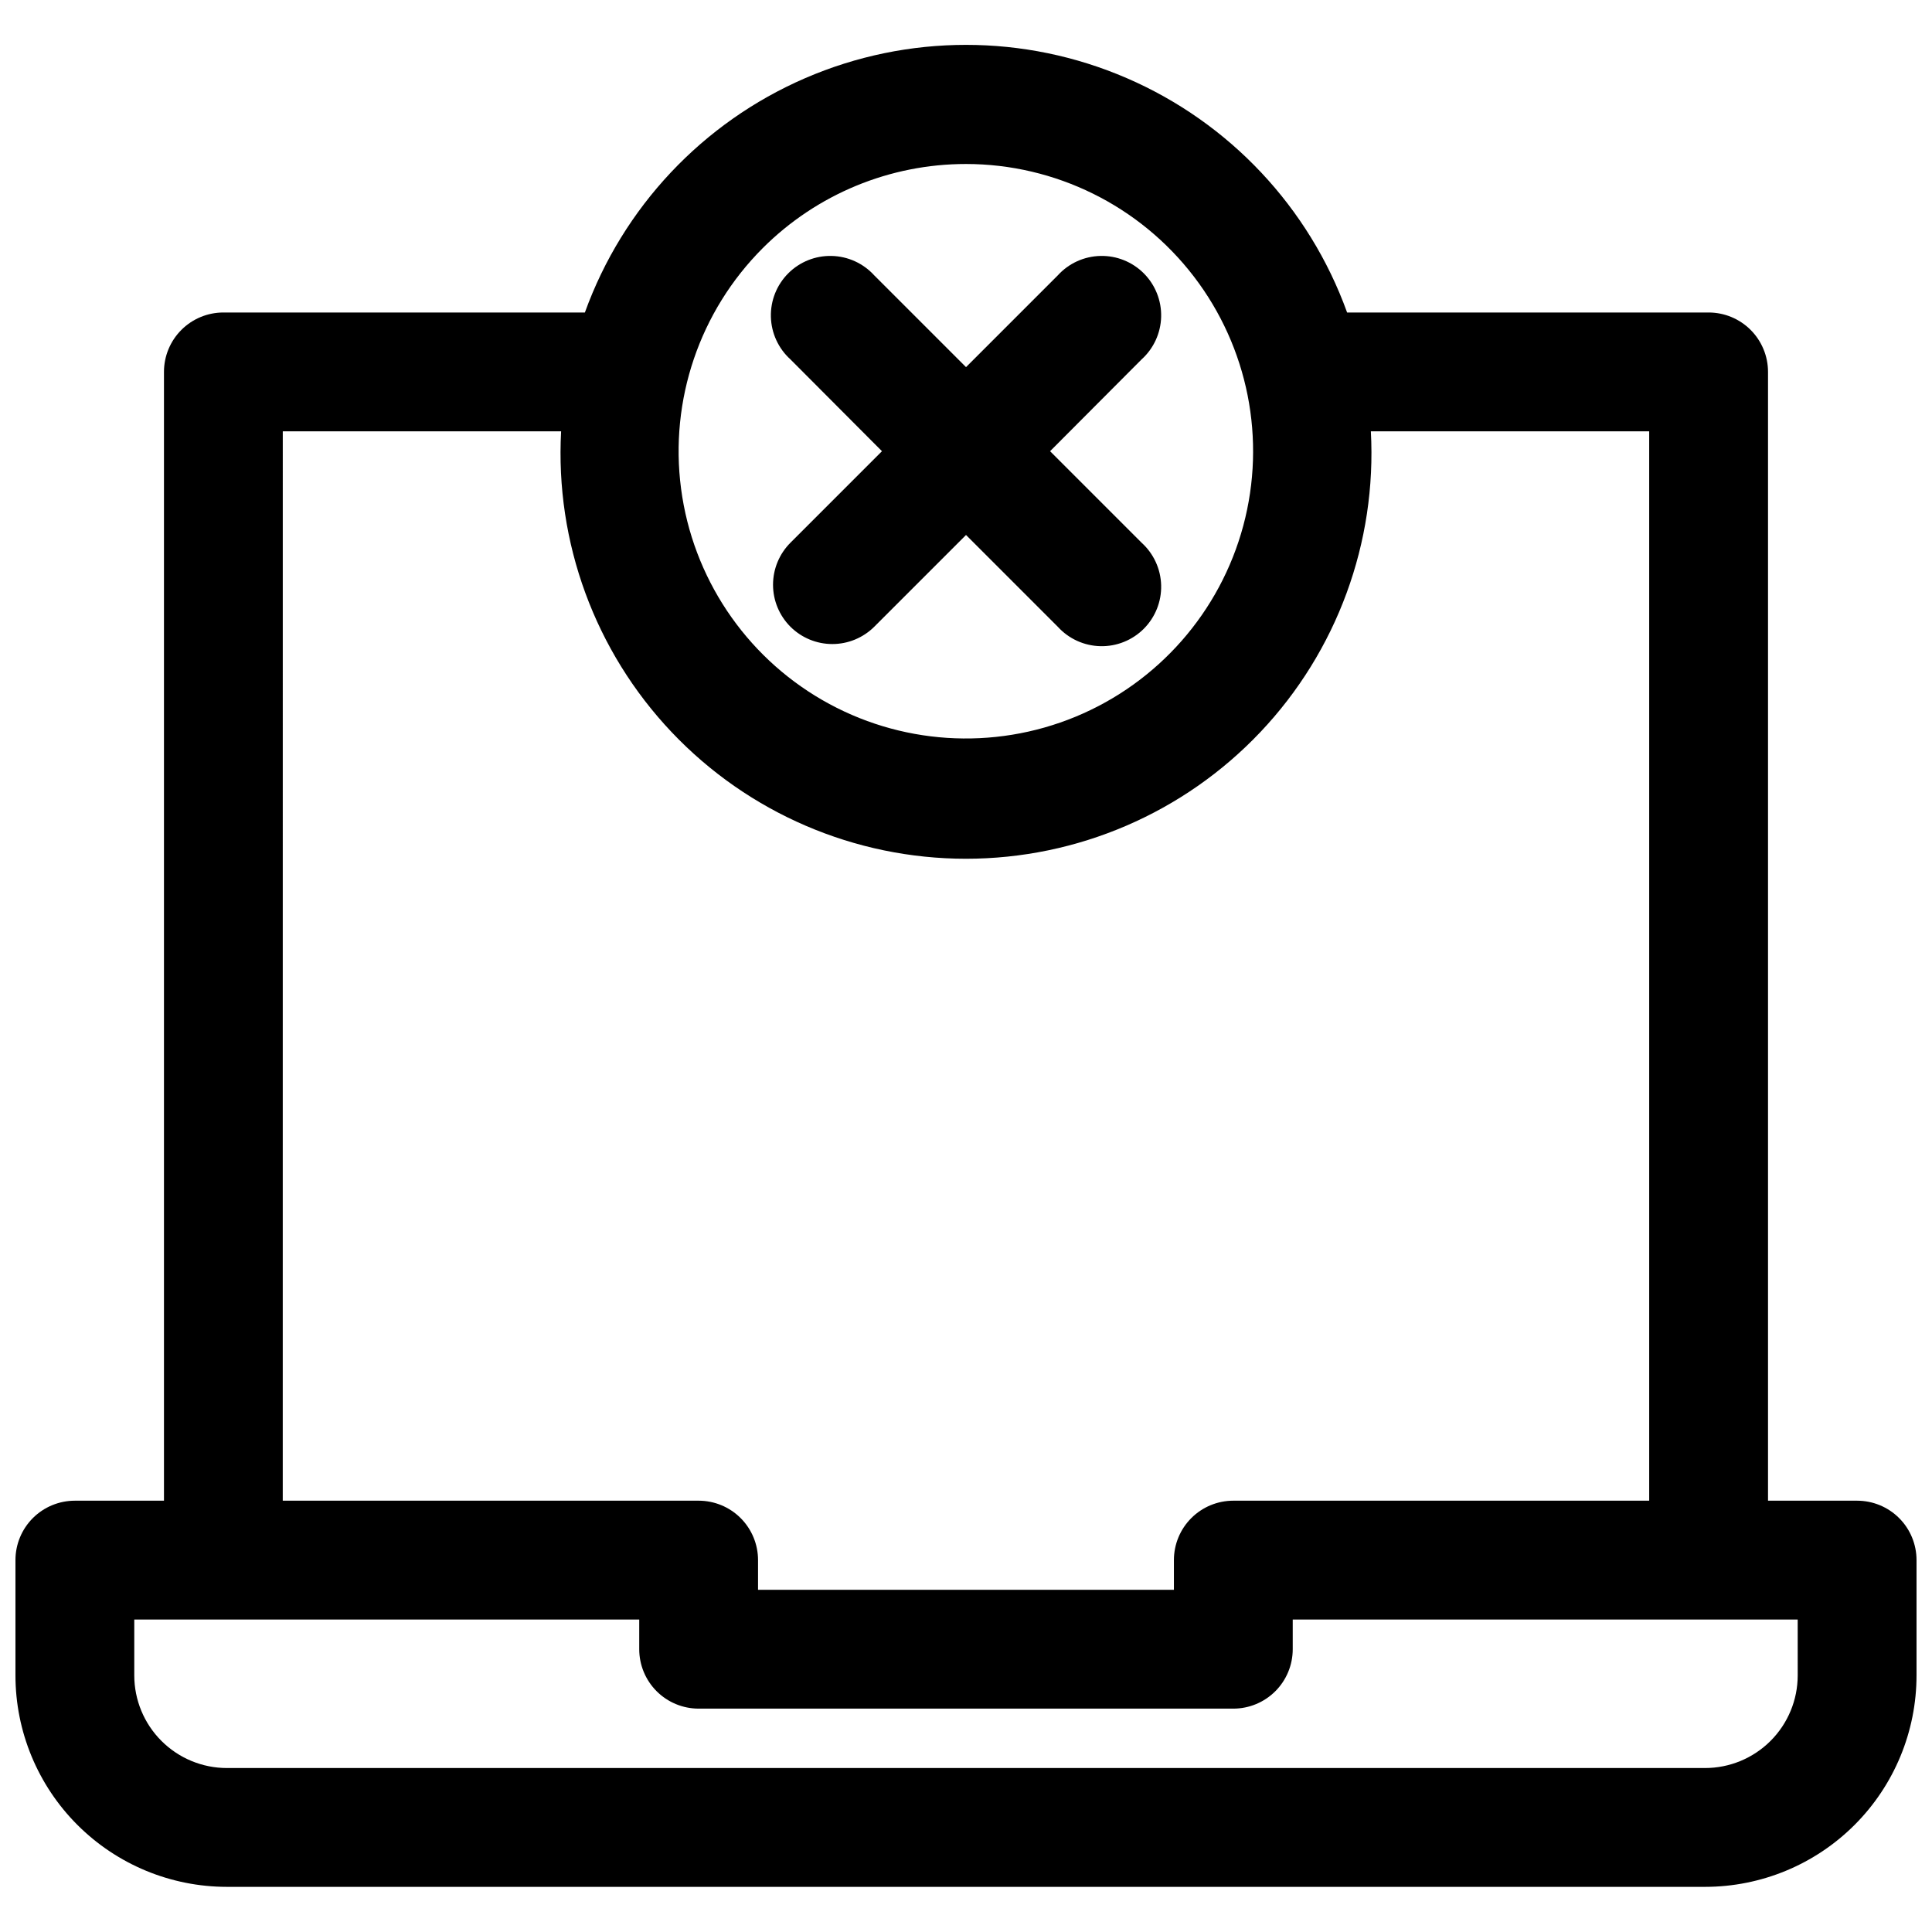 <?xml version="1.0" encoding="UTF-8"?>
<!-- Uploaded to: ICON Repo, www.svgrepo.com, Generator: ICON Repo Mixer Tools -->
<svg width="800px" height="800px" version="1.1" viewBox="144 144 512 512" xmlns="http://www.w3.org/2000/svg">
 <defs>
  <clipPath id="a">
   <path d="m148.09 155h503.81v490h-503.81z"/>
  </clipPath>
 </defs>
 <g clip-path="url(#a)">
  <path d="m636.16 541.7h-23.617v-299.14c0-4.176-1.66-8.18-4.609-11.133-2.953-2.953-6.957-4.613-11.133-4.613h-95.805c-10.059-27.867-31.184-50.344-58.379-62.102-27.195-11.762-58.043-11.762-85.238 0-27.191 11.758-48.32 34.234-58.379 62.102h-95.801c-4.176 0-8.18 1.66-11.133 4.613s-4.613 6.957-4.613 11.133v299.14h-23.617c-4.172 0-8.18 1.66-11.133 4.609-2.949 2.953-4.609 6.957-4.609 11.133v30.547c0 14.863 5.906 29.121 16.418 39.629 10.508 10.512 24.766 16.418 39.629 16.418h391.71c14.863 0 29.121-5.906 39.633-16.418 10.512-10.508 16.414-24.766 16.414-39.629v-30.547c0-4.176-1.656-8.18-4.609-11.133-2.953-2.949-6.957-4.609-11.133-4.609zm-236.16-354.24c23.664 0.012 45.977 11.027 60.375 29.809s19.242 43.191 13.109 66.047c-6.137 22.855-22.551 41.559-44.418 50.609-21.867 9.047-46.699 7.41-67.191-4.434-20.488-11.84-34.305-32.535-37.387-56-3.082-23.461 4.926-47.023 21.664-63.754 14.285-14.273 33.652-22.285 53.848-22.277zm-181.06 70.848h73.762c-1.598 29.465 8.992 58.289 29.285 79.711s48.504 33.559 78.012 33.559 57.715-12.137 78.008-33.559c20.293-21.422 30.883-50.246 29.285-79.711h73.762v283.39h-110.21c-4.176 0-8.18 1.66-11.133 4.609-2.953 2.953-4.613 6.957-4.613 11.133v7.871l-110.21 0.004v-7.875c0-4.176-1.66-8.18-4.613-11.133-2.949-2.949-6.957-4.609-11.133-4.609h-110.21zm401.47 329.68c0 6.512-2.586 12.758-7.191 17.363-4.606 4.609-10.855 7.195-17.367 7.195h-391.71c-6.512 0-12.758-2.586-17.363-7.195-4.609-4.606-7.195-10.852-7.195-17.363v-14.801h133.82v7.871c0 4.176 1.66 8.18 4.609 11.133 2.953 2.953 6.961 4.613 11.133 4.613h141.7c4.176 0 8.18-1.66 11.133-4.613s4.609-6.957 4.609-11.133v-7.871h133.82z"/>
 </g>
 <path d="m353.48 310.1c2.949 2.93 6.938 4.578 11.098 4.578 4.16 0 8.148-1.648 11.102-4.578l24.324-24.324 24.324 24.324c2.898 3.188 6.981 5.047 11.289 5.144 4.309 0.102 8.469-1.574 11.512-4.625 3.039-3.055 4.699-7.219 4.586-11.527-0.113-4.309-1.988-8.383-5.188-11.273l-24.246-24.246 24.246-24.324c3.199-2.887 5.074-6.961 5.188-11.27 0.113-4.309-1.547-8.473-4.586-11.527-3.043-3.055-7.203-4.727-11.512-4.625-4.309 0.098-8.391 1.957-11.289 5.144l-24.324 24.324-24.324-24.324c-2.902-3.188-6.981-5.047-11.289-5.144-4.309-0.102-8.473 1.57-11.512 4.625-3.043 3.055-4.703 7.219-4.586 11.527 0.113 4.309 1.988 8.383 5.188 11.27l24.246 24.324-24.246 24.246c-2.957 2.953-4.621 6.961-4.621 11.141 0 4.18 1.664 8.188 4.621 11.141z"/>
</svg>